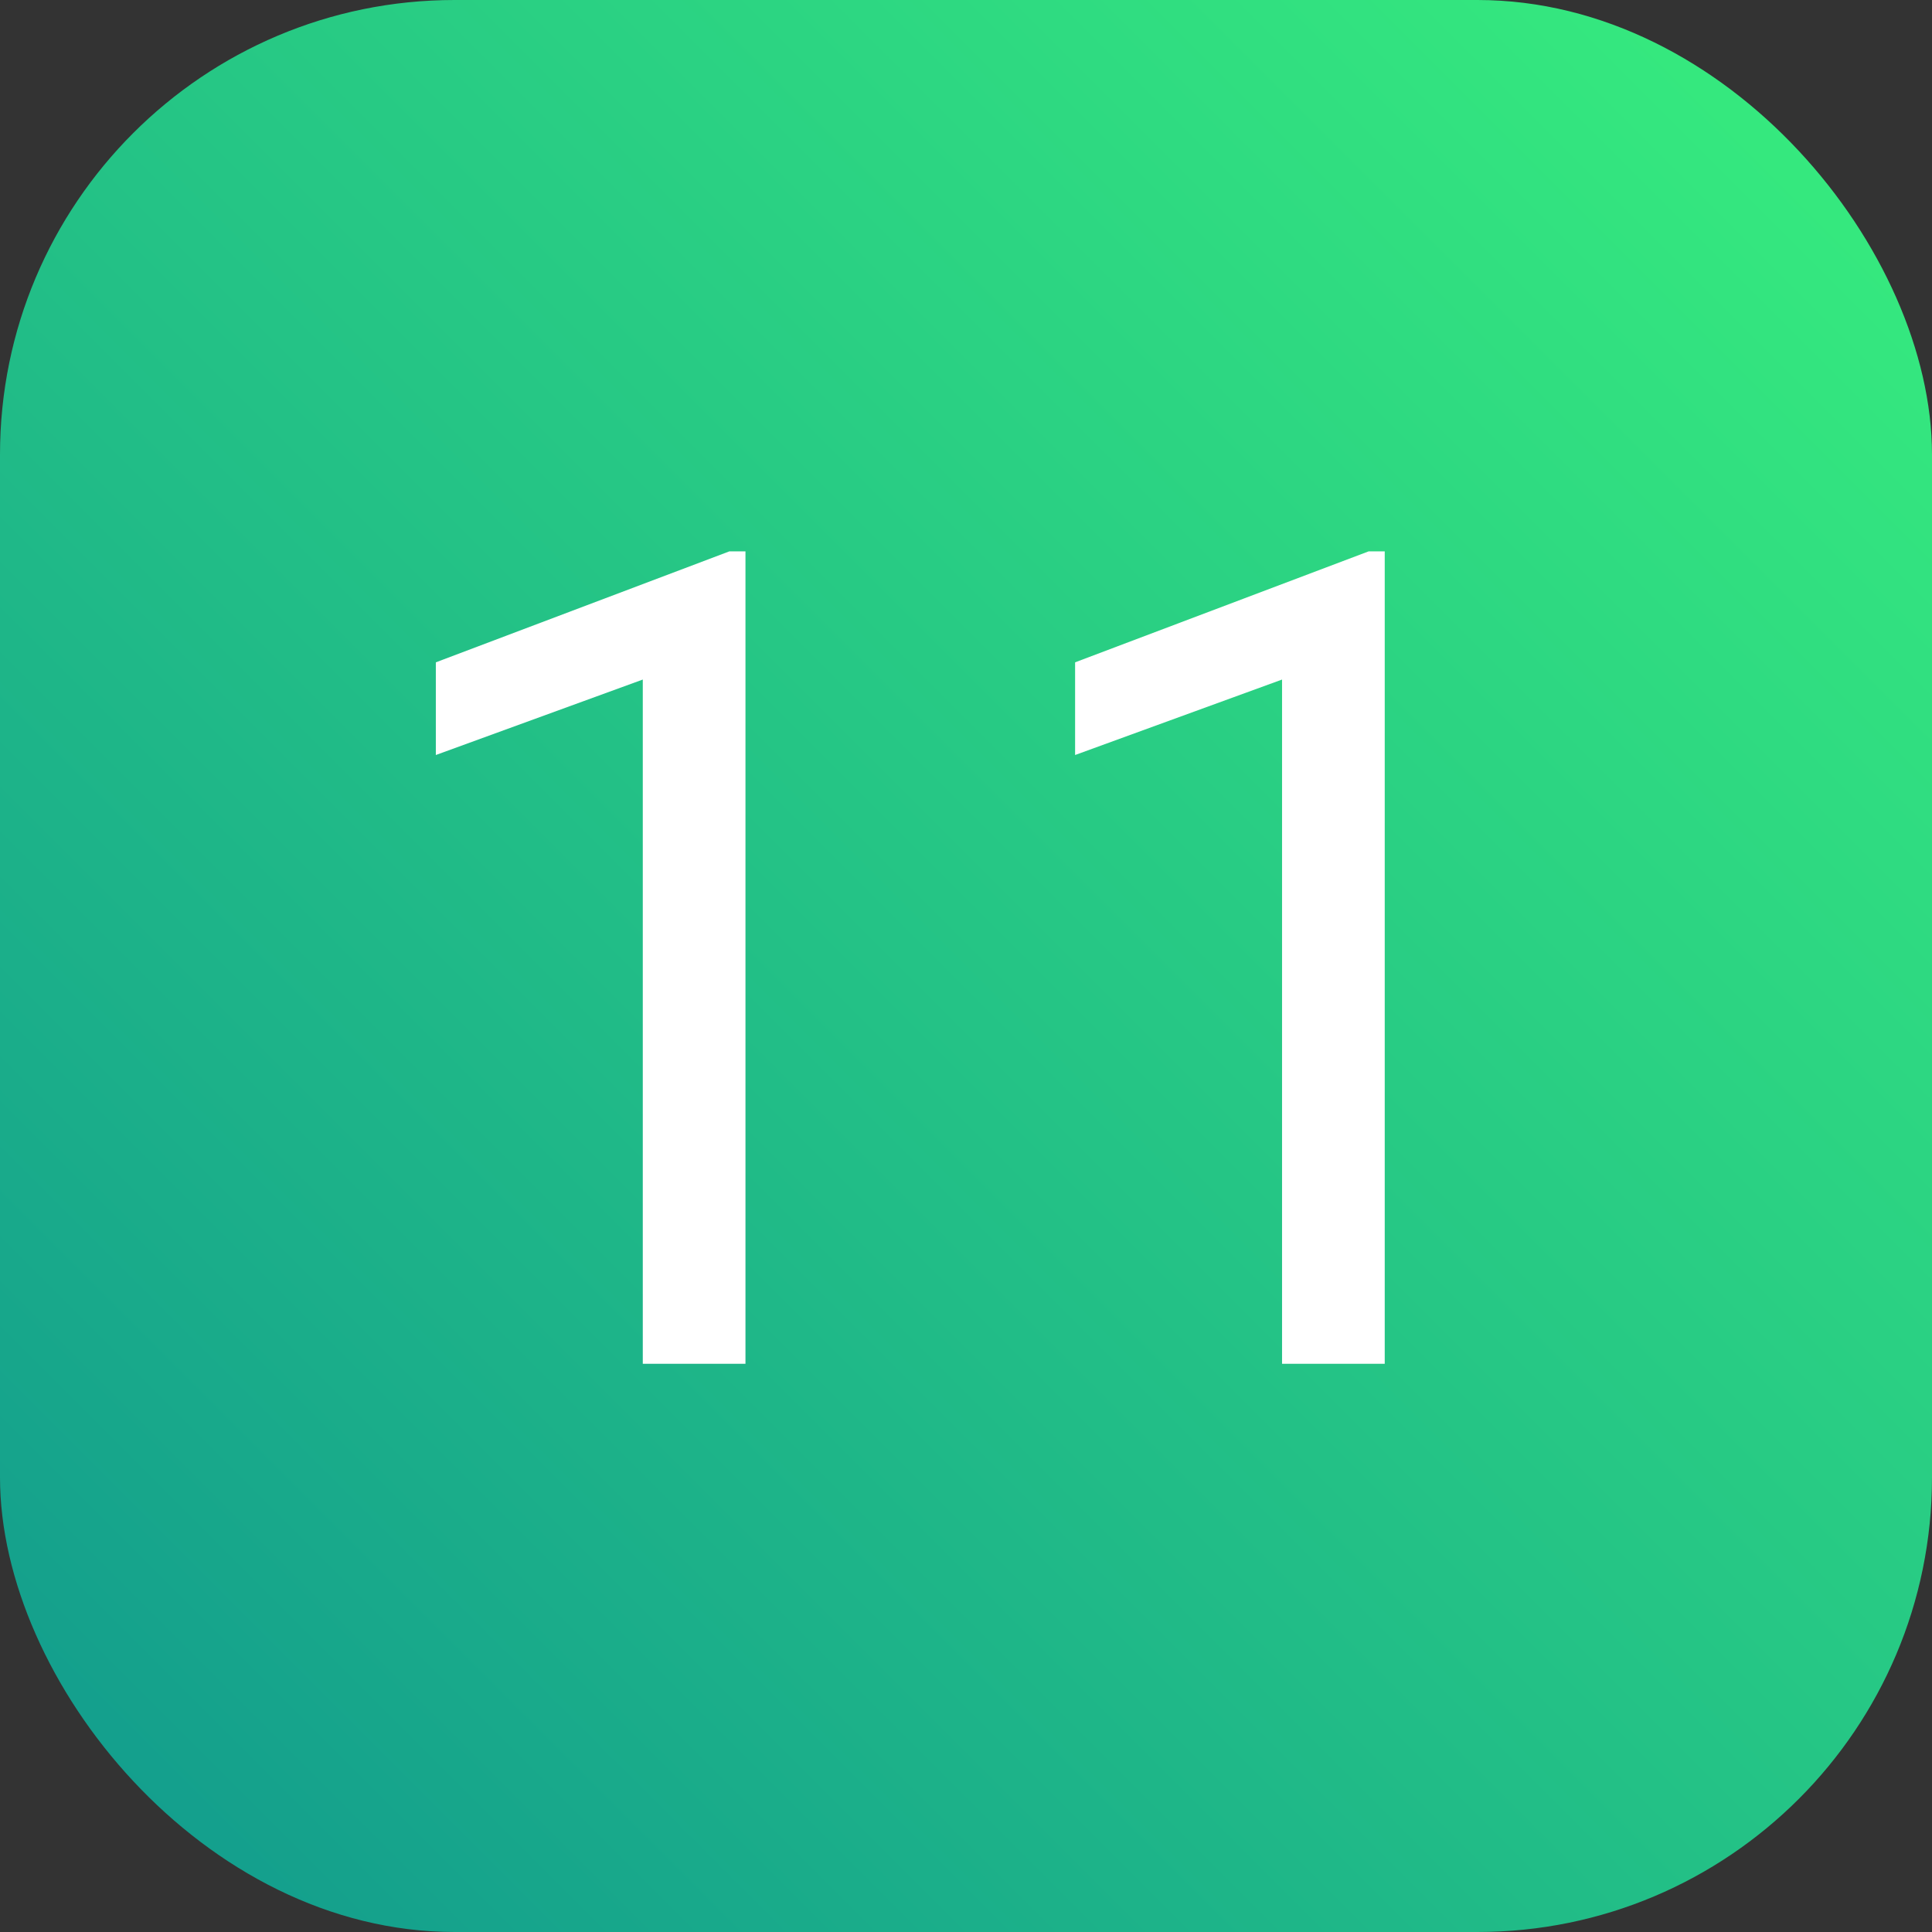 <?xml version="1.0" encoding="UTF-8"?> <svg xmlns="http://www.w3.org/2000/svg" width="34" height="34" viewBox="0 0 34 34" fill="none"><rect x="0" y="0" width="34" height="34" fill="#333333" stroke="none"/> <rect width="34" height="34" rx="8" fill="url(#paint0_linear_1277_3899)"></rect> <path d="M13.119 9.703V24H11.312V11.959L7.67 13.287V11.656L12.836 9.703H13.119ZM24.369 9.703V24H22.562V11.959L18.92 13.287V11.656L24.086 9.703H24.369Z" fill="white"></path> <defs> <linearGradient id="paint0_linear_1277_3899" x1="0" y1="34" x2="34" y2="0" gradientUnits="userSpaceOnUse"> <stop stop-color="#11998E"></stop> <stop offset="1" stop-color="#38EF7D"></stop> </linearGradient> </defs> </svg> 